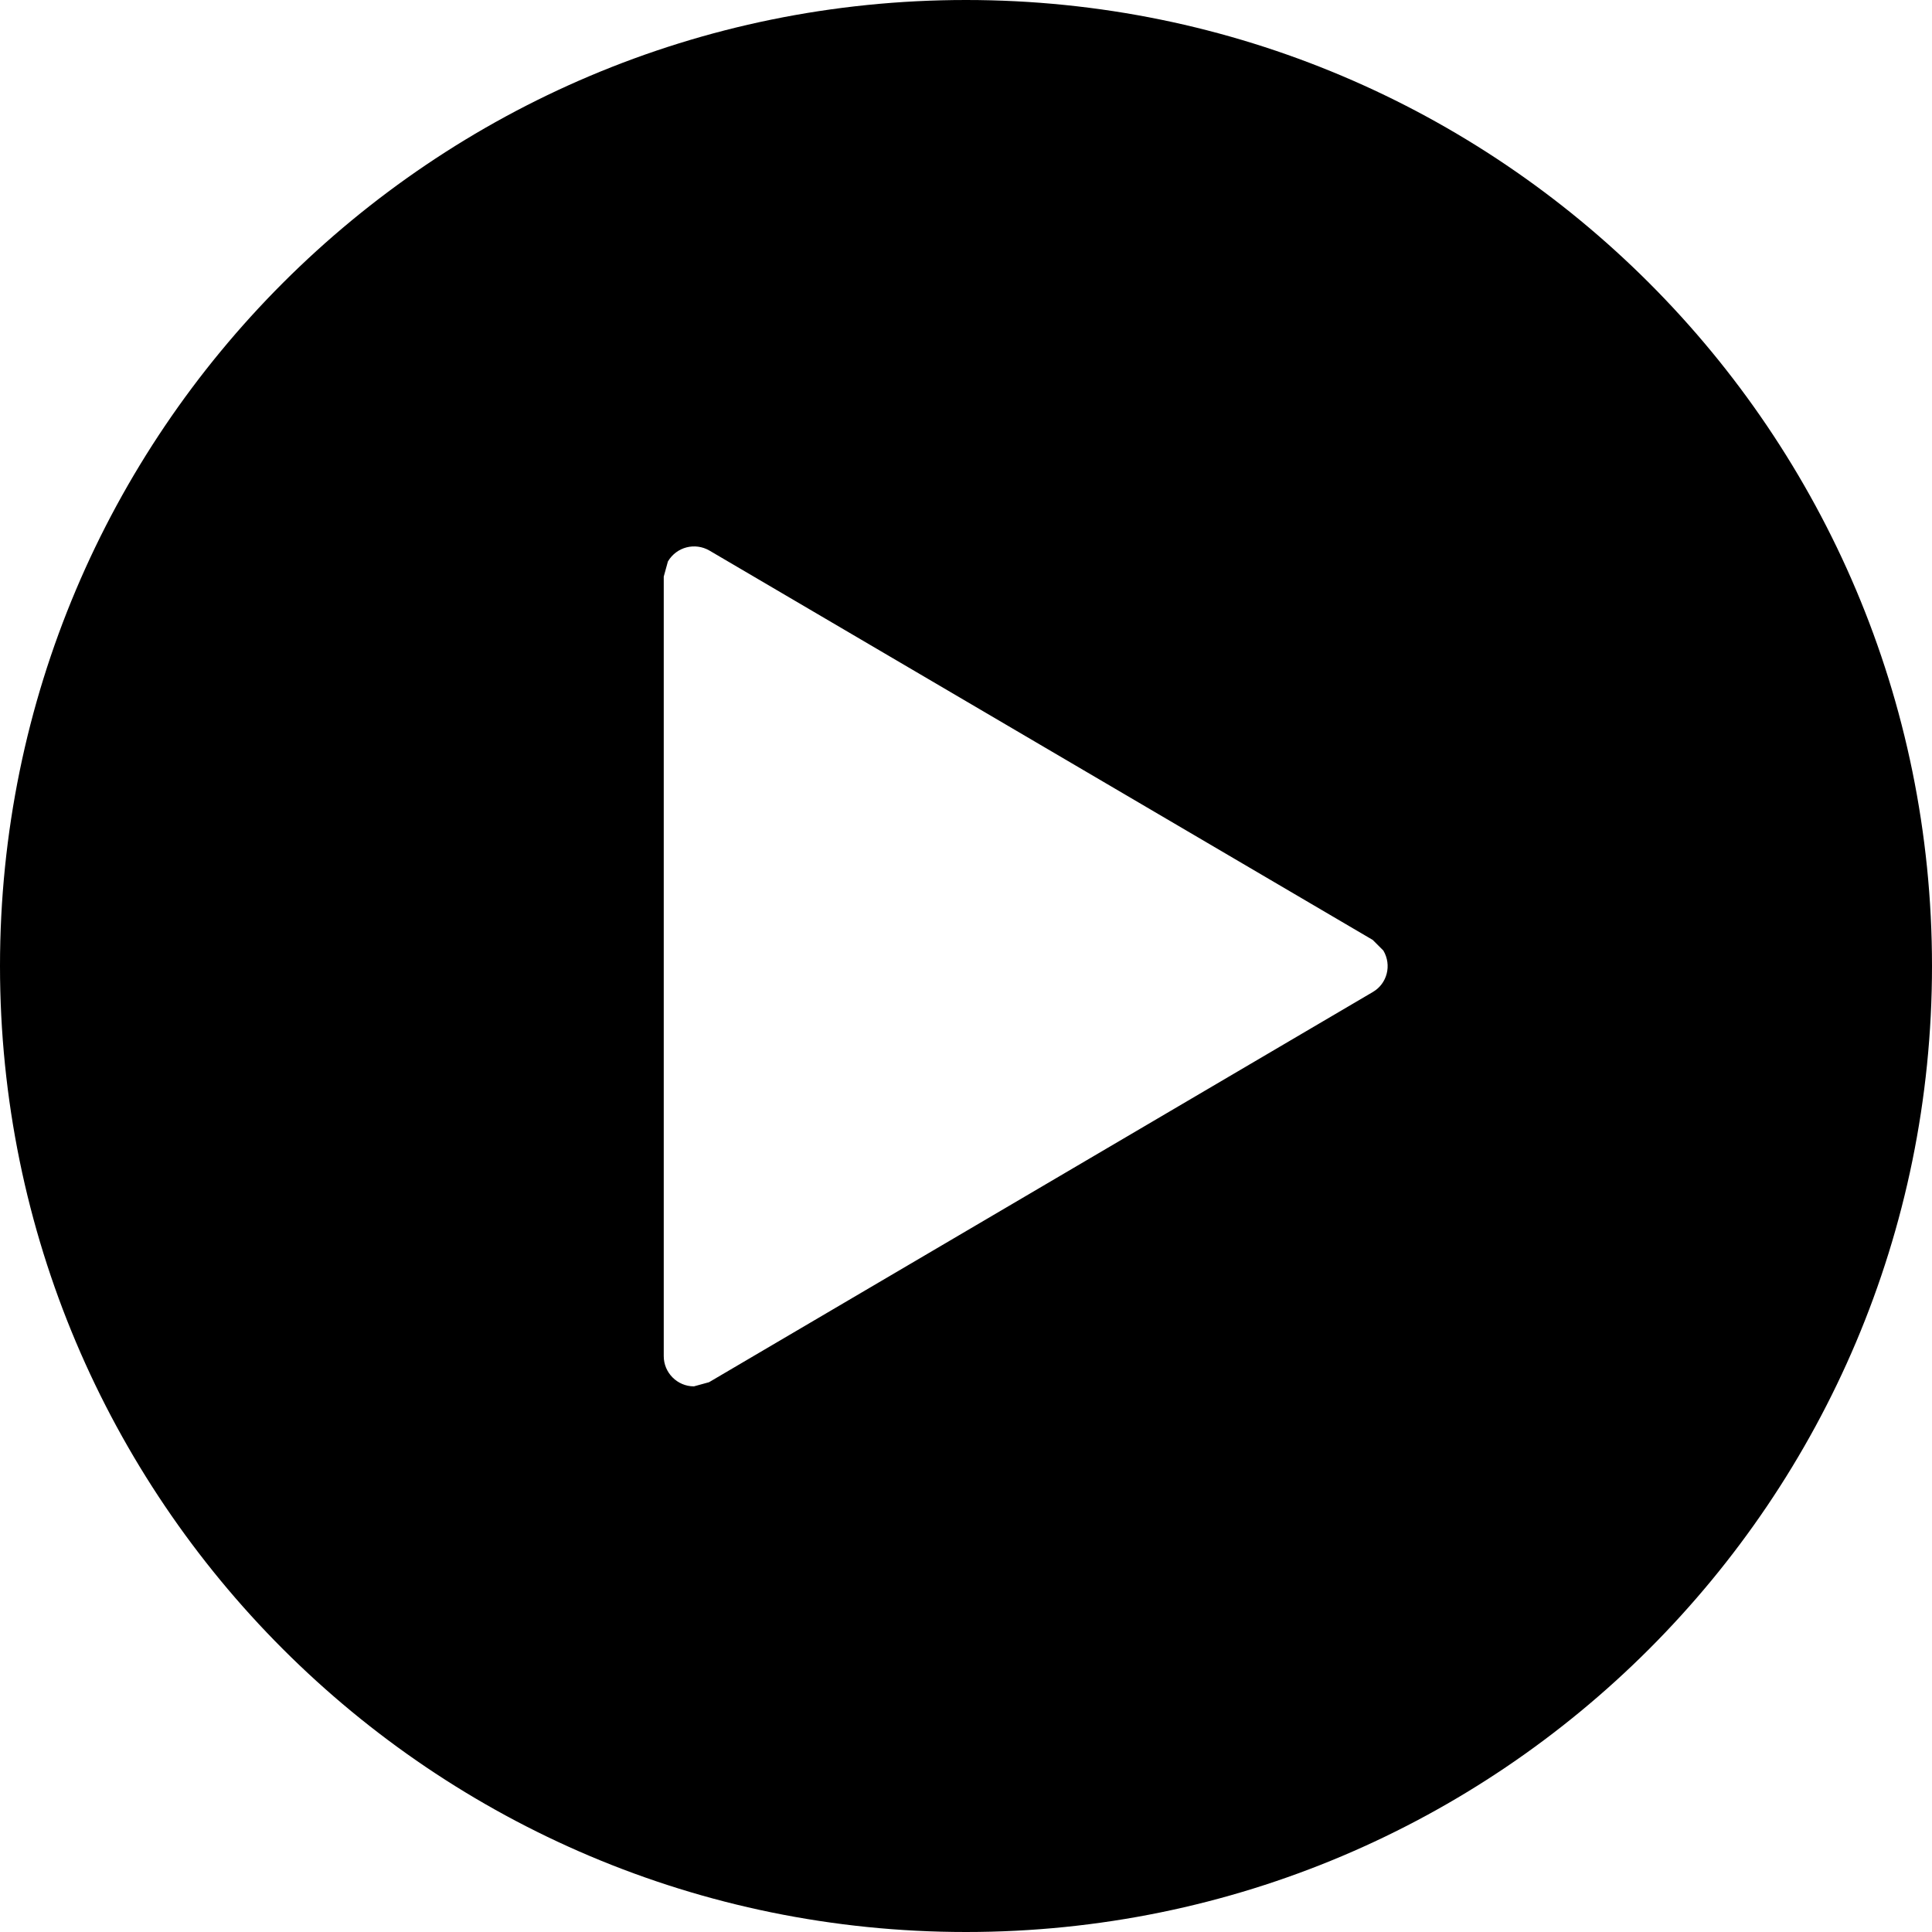<?xml version="1.0" encoding="utf-8"?>
<!-- Generator: Adobe Illustrator 24.1.1, SVG Export Plug-In . SVG Version: 6.00 Build 0)  -->
<svg version="1.1" id="Layer_1" xmlns="http://www.w3.org/2000/svg" xmlns:xlink="http://www.w3.org/1999/xlink" x="0px" y="0px"
	 viewBox="0 0 512 512" style="enable-background:new 0 0 512 512;" xml:space="preserve">
<style type="text/css">
	.st0{fill-rule:evenodd;clip-rule:evenodd;}
</style>
<g>
	<path class="st0" d="M256,512C114.6,512,0,397.4,0,256S114.6,0,256,0s256,114.6,256,256S397.4,512,256,512z M175.9,152.8v206.6
		c0,4.4,3.6,8,8,8l4-1.1l175.9-103.4c3.8-2.2,5.1-7.1,2.8-11l-2.8-2.8L188,145.9c-3.8-2.2-8.7-1-11,2.9L175.9,152.8z"/>
</g>
</svg>
